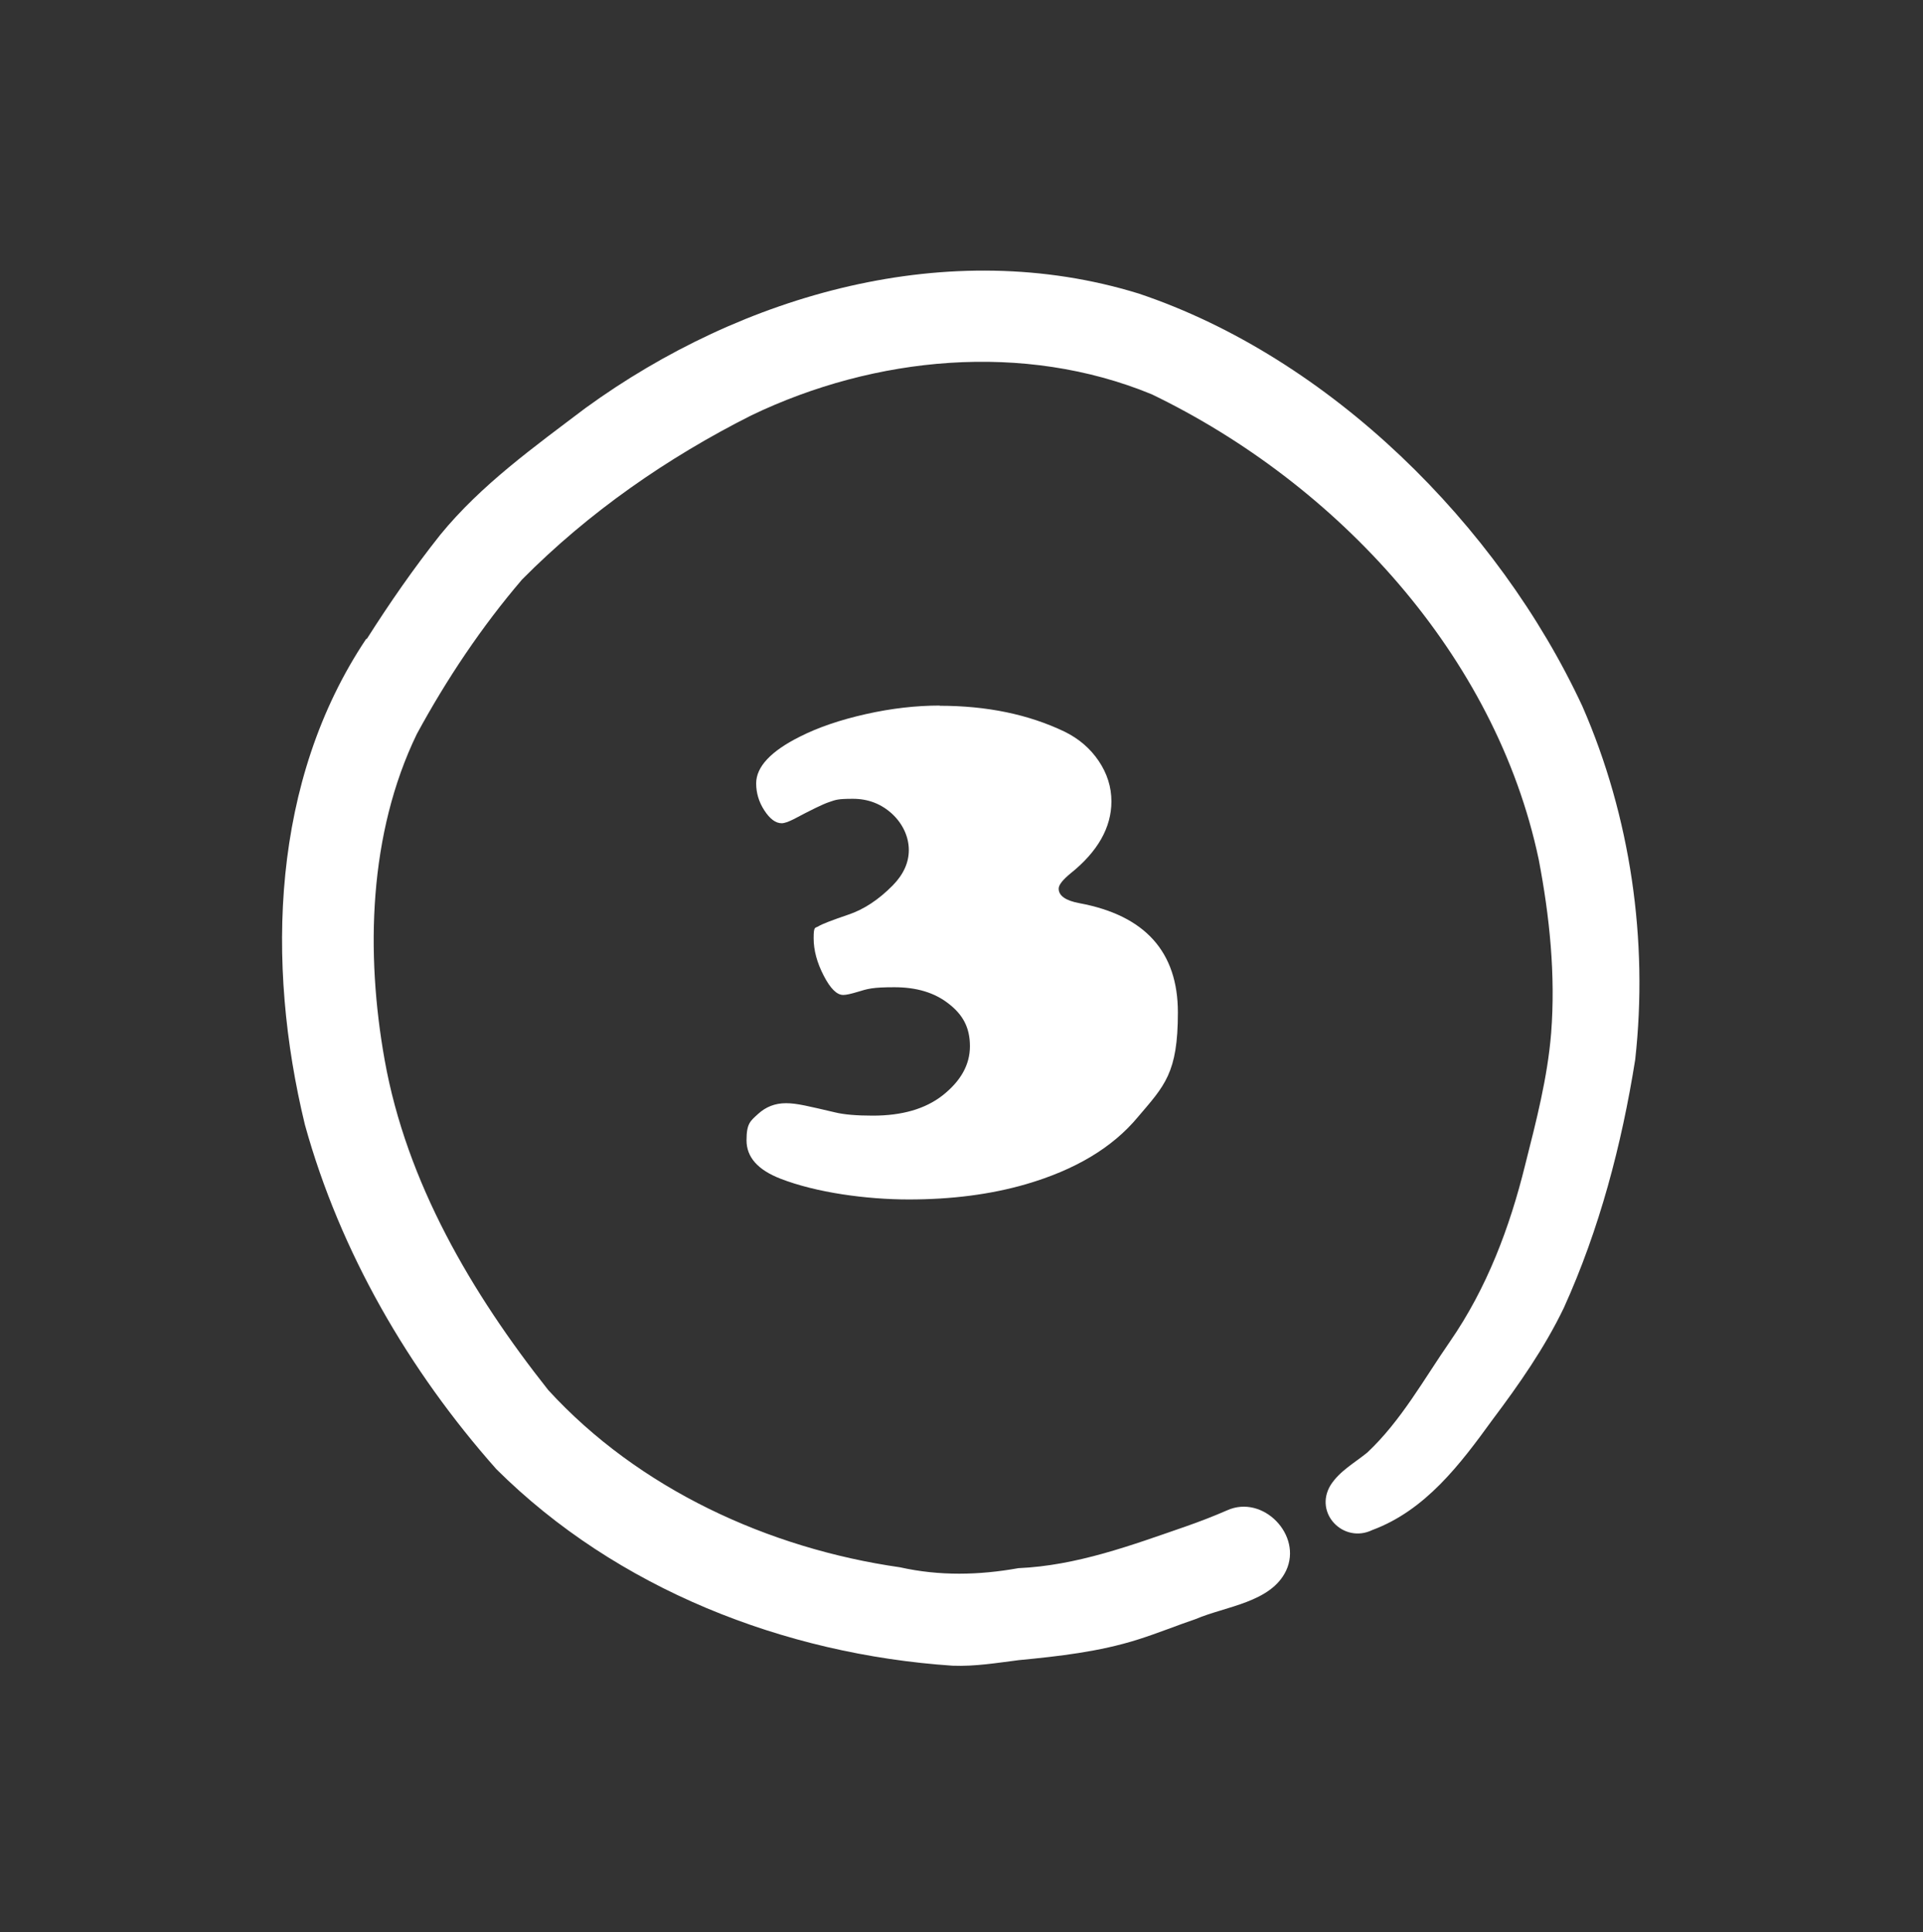 <svg xmlns="http://www.w3.org/2000/svg" width="207" height="208" viewBox="0 0 207 208" fill="none"><rect x="0" y="0" width="207" height="208" fill="#333333" stroke="none"/><path d="M39.489 68.781C41.935 64.927 44.543 61.165 47.381 57.588C51.789 52.188 57.513 48.103 63.028 43.926C79.921 31.648 102.146 25.302 122.57 31.602C143.156 38.503 161.272 56.527 170.342 76.051C175.511 87.89 177.45 101.229 176.019 114.083C174.565 123.245 172.165 132.361 168.334 140.808C166.257 145.123 163.51 149.047 160.649 152.855C157.187 157.632 153.448 162.594 147.725 164.717C144.633 166.217 141.402 162.917 143.225 159.893C144.194 158.37 145.81 157.493 147.171 156.386C150.817 152.97 153.264 148.493 156.079 144.431C160.049 138.685 162.518 132.154 164.18 125.392C165.357 120.73 166.58 116.045 166.972 111.222C167.457 104.968 166.811 98.667 165.634 92.528C160.995 70.512 143.917 52.072 123.978 42.449C110.2 36.772 94.161 38.341 80.891 44.711C71.821 49.28 63.352 55.165 56.197 62.389C51.836 67.489 48.074 73.12 44.866 79.028C39.673 89.759 39.35 102.614 41.404 114.106C43.758 127.307 50.774 139.239 59.013 149.647C68.752 160.286 82.714 166.701 96.884 168.732C101.13 169.679 105.377 169.586 109.623 168.825C115.9 168.548 121.739 166.378 127.601 164.348C129.124 163.817 130.624 163.24 132.101 162.594C135.955 160.863 140.225 165.271 138.448 169.079C136.832 172.517 131.916 172.933 128.732 174.294C126.632 175.01 124.601 175.84 122.478 176.51C118.324 177.825 113.985 178.31 109.669 178.725C107.292 179.025 104.961 179.418 102.538 179.325C84.445 178.102 66.398 171.063 53.428 158.163C44.012 147.547 36.604 134.784 32.819 121.076C28.596 103.652 29.219 84.036 39.419 68.781H39.489Z" fill="white"></path><path d="M101.153 75.981C106.23 75.981 110.707 76.905 114.607 78.774C116.154 79.535 117.377 80.597 118.277 81.936C119.177 83.274 119.638 84.728 119.638 86.274C119.638 89.09 118.161 91.698 115.207 94.052C114.376 94.744 113.961 95.275 113.961 95.667C113.961 96.429 114.7 96.959 116.2 97.236C123.262 98.552 126.793 102.475 126.793 109.006C126.793 115.537 125.362 116.876 122.477 120.268C119.754 123.545 115.738 125.946 110.43 127.492C106.599 128.6 102.399 129.13 97.829 129.13C93.26 129.13 87.86 128.392 84.006 126.892C81.582 125.946 80.359 124.584 80.359 122.761C80.359 120.938 80.775 120.684 81.606 119.922C82.436 119.161 83.429 118.768 84.606 118.768C85.783 118.768 87.029 119.091 89.914 119.761C90.86 119.991 92.198 120.107 93.952 120.107C97.091 120.107 99.583 119.391 101.453 117.937C103.414 116.391 104.407 114.637 104.407 112.629C104.407 110.622 103.645 109.237 102.122 108.06C100.599 106.86 98.66 106.283 96.283 106.283C93.906 106.283 93.422 106.445 92.291 106.791C91.598 106.998 91.091 107.114 90.768 107.114C90.075 107.114 89.383 106.421 88.668 105.037C87.952 103.652 87.583 102.314 87.583 100.998C87.583 99.683 87.744 99.936 88.091 99.729C88.437 99.498 89.521 99.083 91.344 98.46C92.983 97.906 94.576 96.867 96.099 95.321C97.252 94.144 97.829 92.875 97.829 91.513C97.829 90.151 97.23 88.744 96.052 87.636C94.876 86.551 93.468 85.997 91.806 85.997C90.144 85.997 89.96 86.113 89.267 86.344C88.575 86.574 87.306 87.197 85.437 88.19C84.883 88.467 84.444 88.628 84.144 88.628C83.498 88.628 82.875 88.167 82.275 87.244C81.675 86.32 81.398 85.351 81.398 84.336C81.398 82.559 82.967 80.874 86.106 79.305C88.067 78.312 90.421 77.505 93.191 76.882C95.96 76.258 98.614 75.958 101.176 75.958L101.153 75.981Z" fill="white"></path></svg>